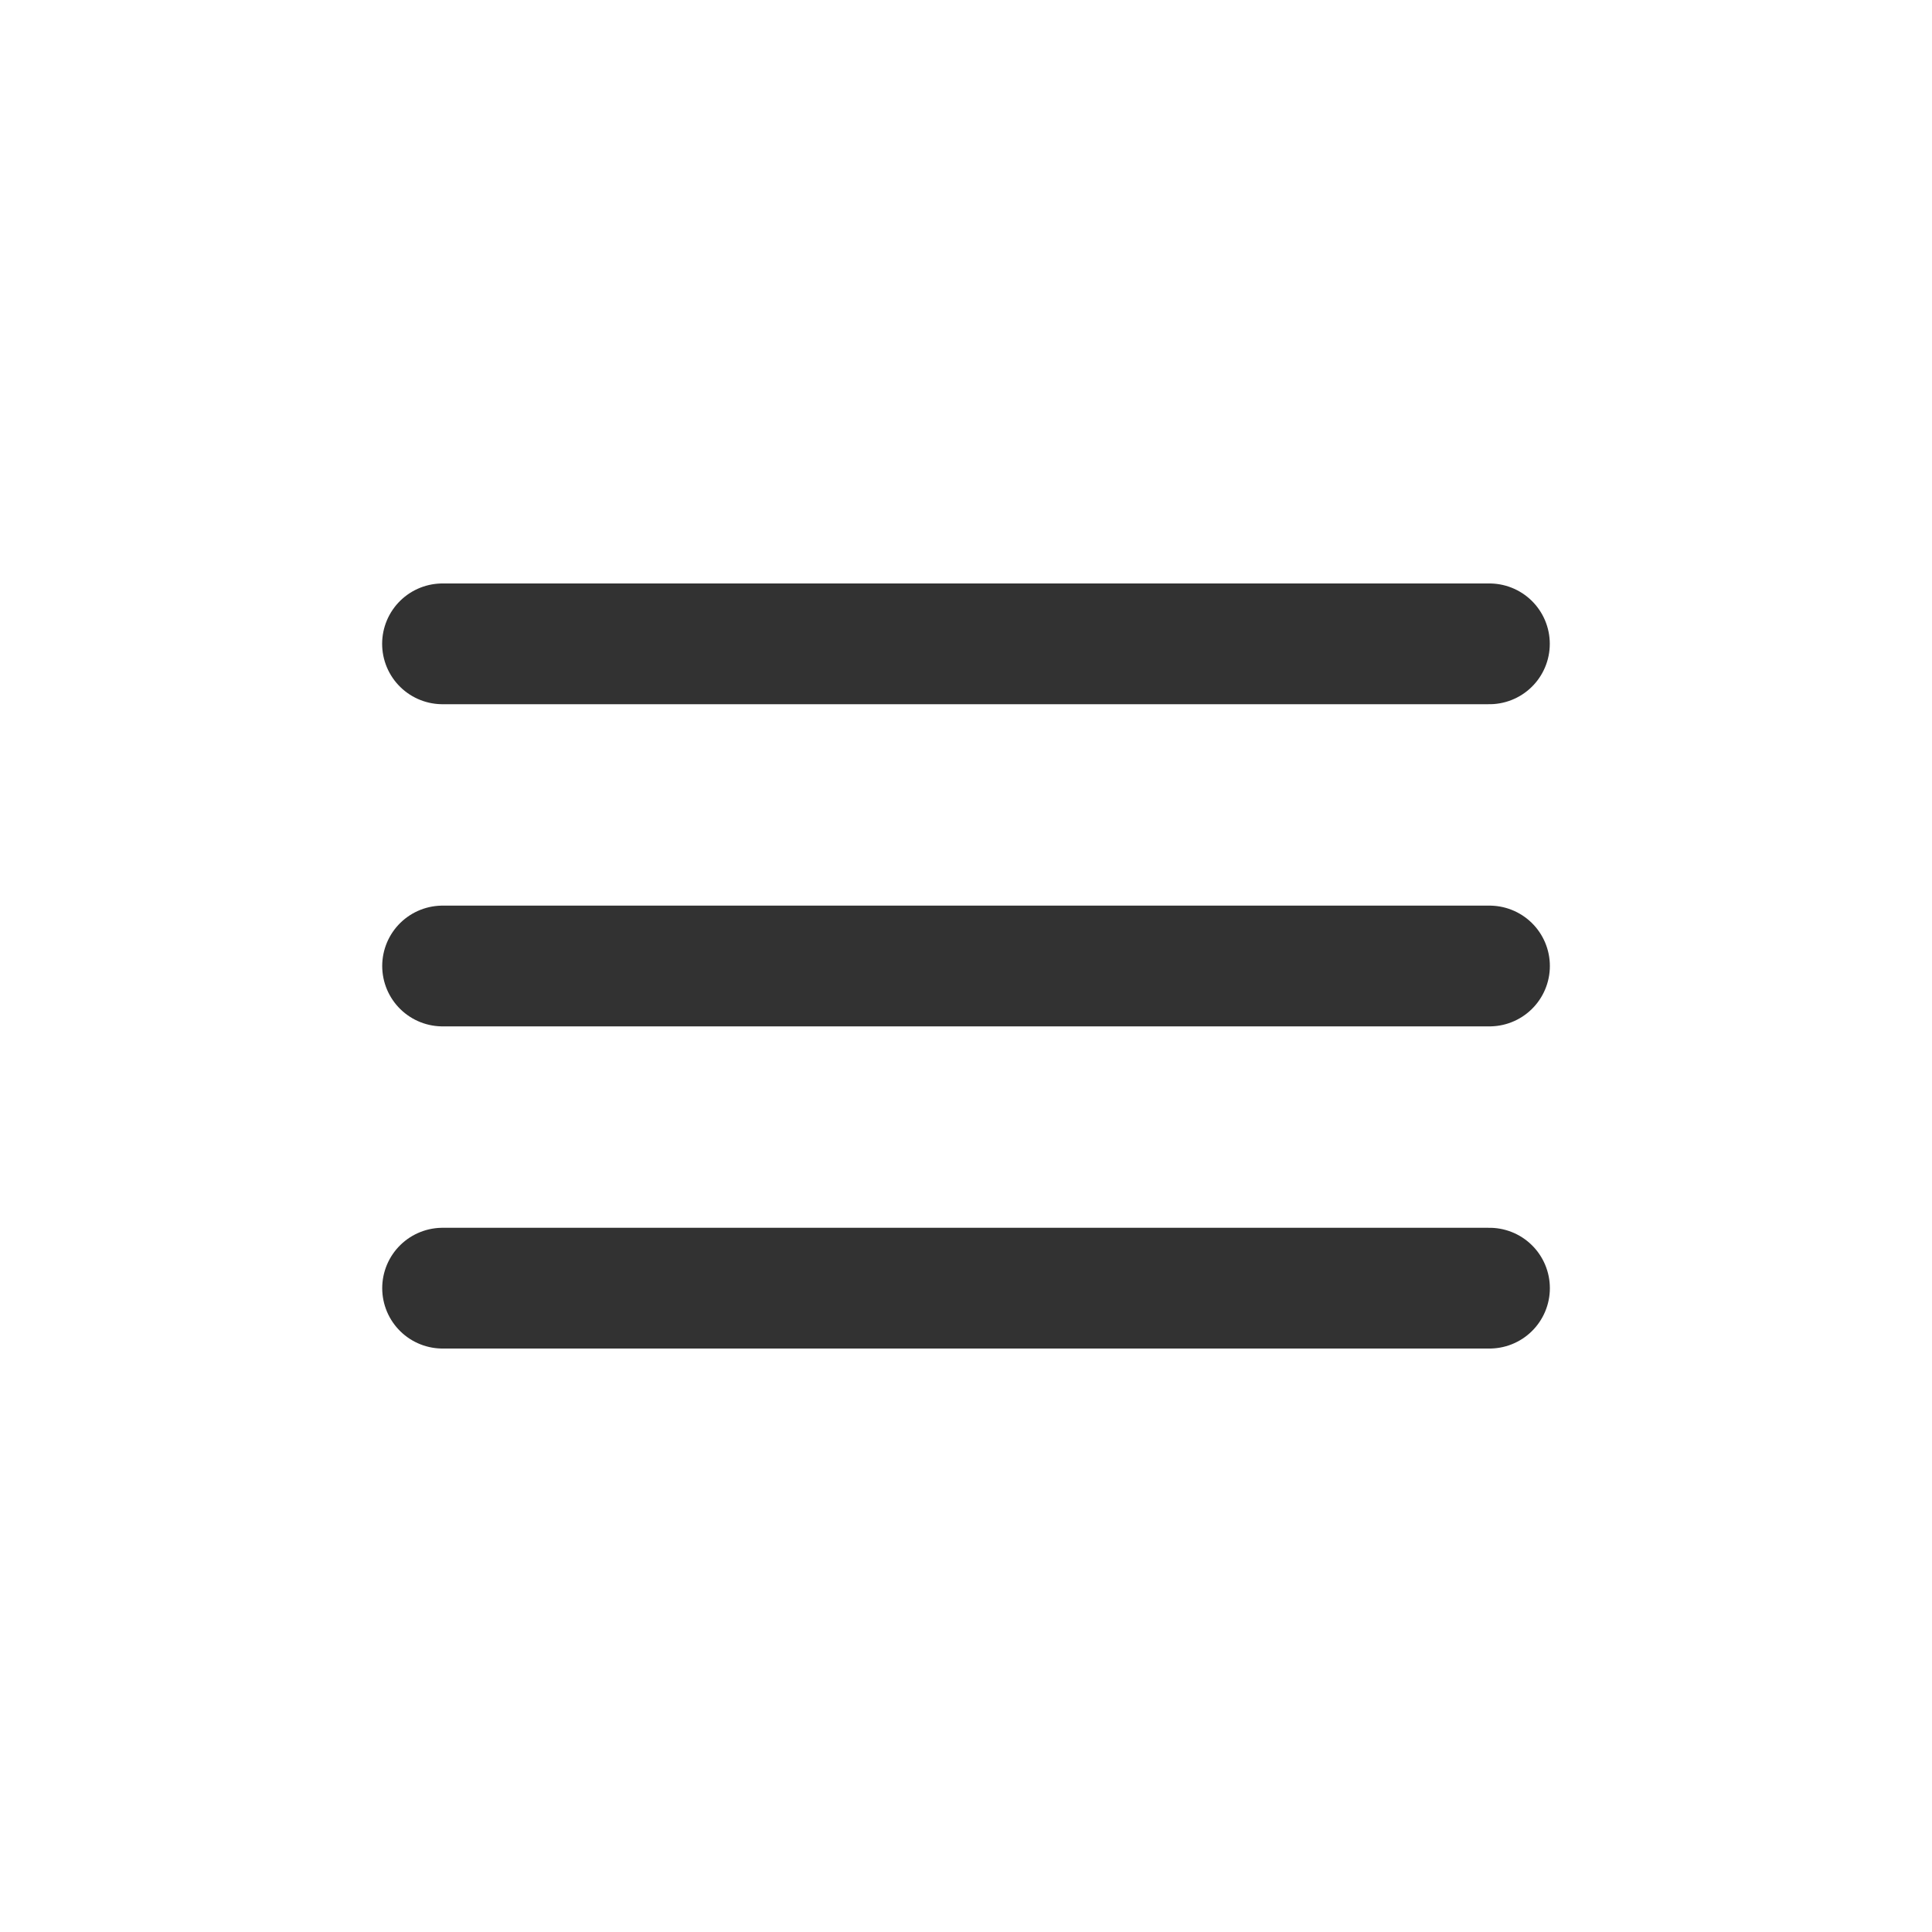<?xml version="1.0" encoding="UTF-8"?> <svg xmlns="http://www.w3.org/2000/svg" width="24" height="24" viewBox="0 0 24 24" fill="none"> <path d="M5.498 12H18.503" stroke="#323232" stroke-width="1.5" stroke-linecap="round" stroke-linejoin="round"></path> <path d="M5.498 16.002H18.503" stroke="#323232" stroke-width="1.5" stroke-linecap="round" stroke-linejoin="round"></path> <path d="M5.497 7.998H18.502" stroke="#323232" stroke-width="1.5" stroke-linecap="round" stroke-linejoin="round"></path> </svg> 
